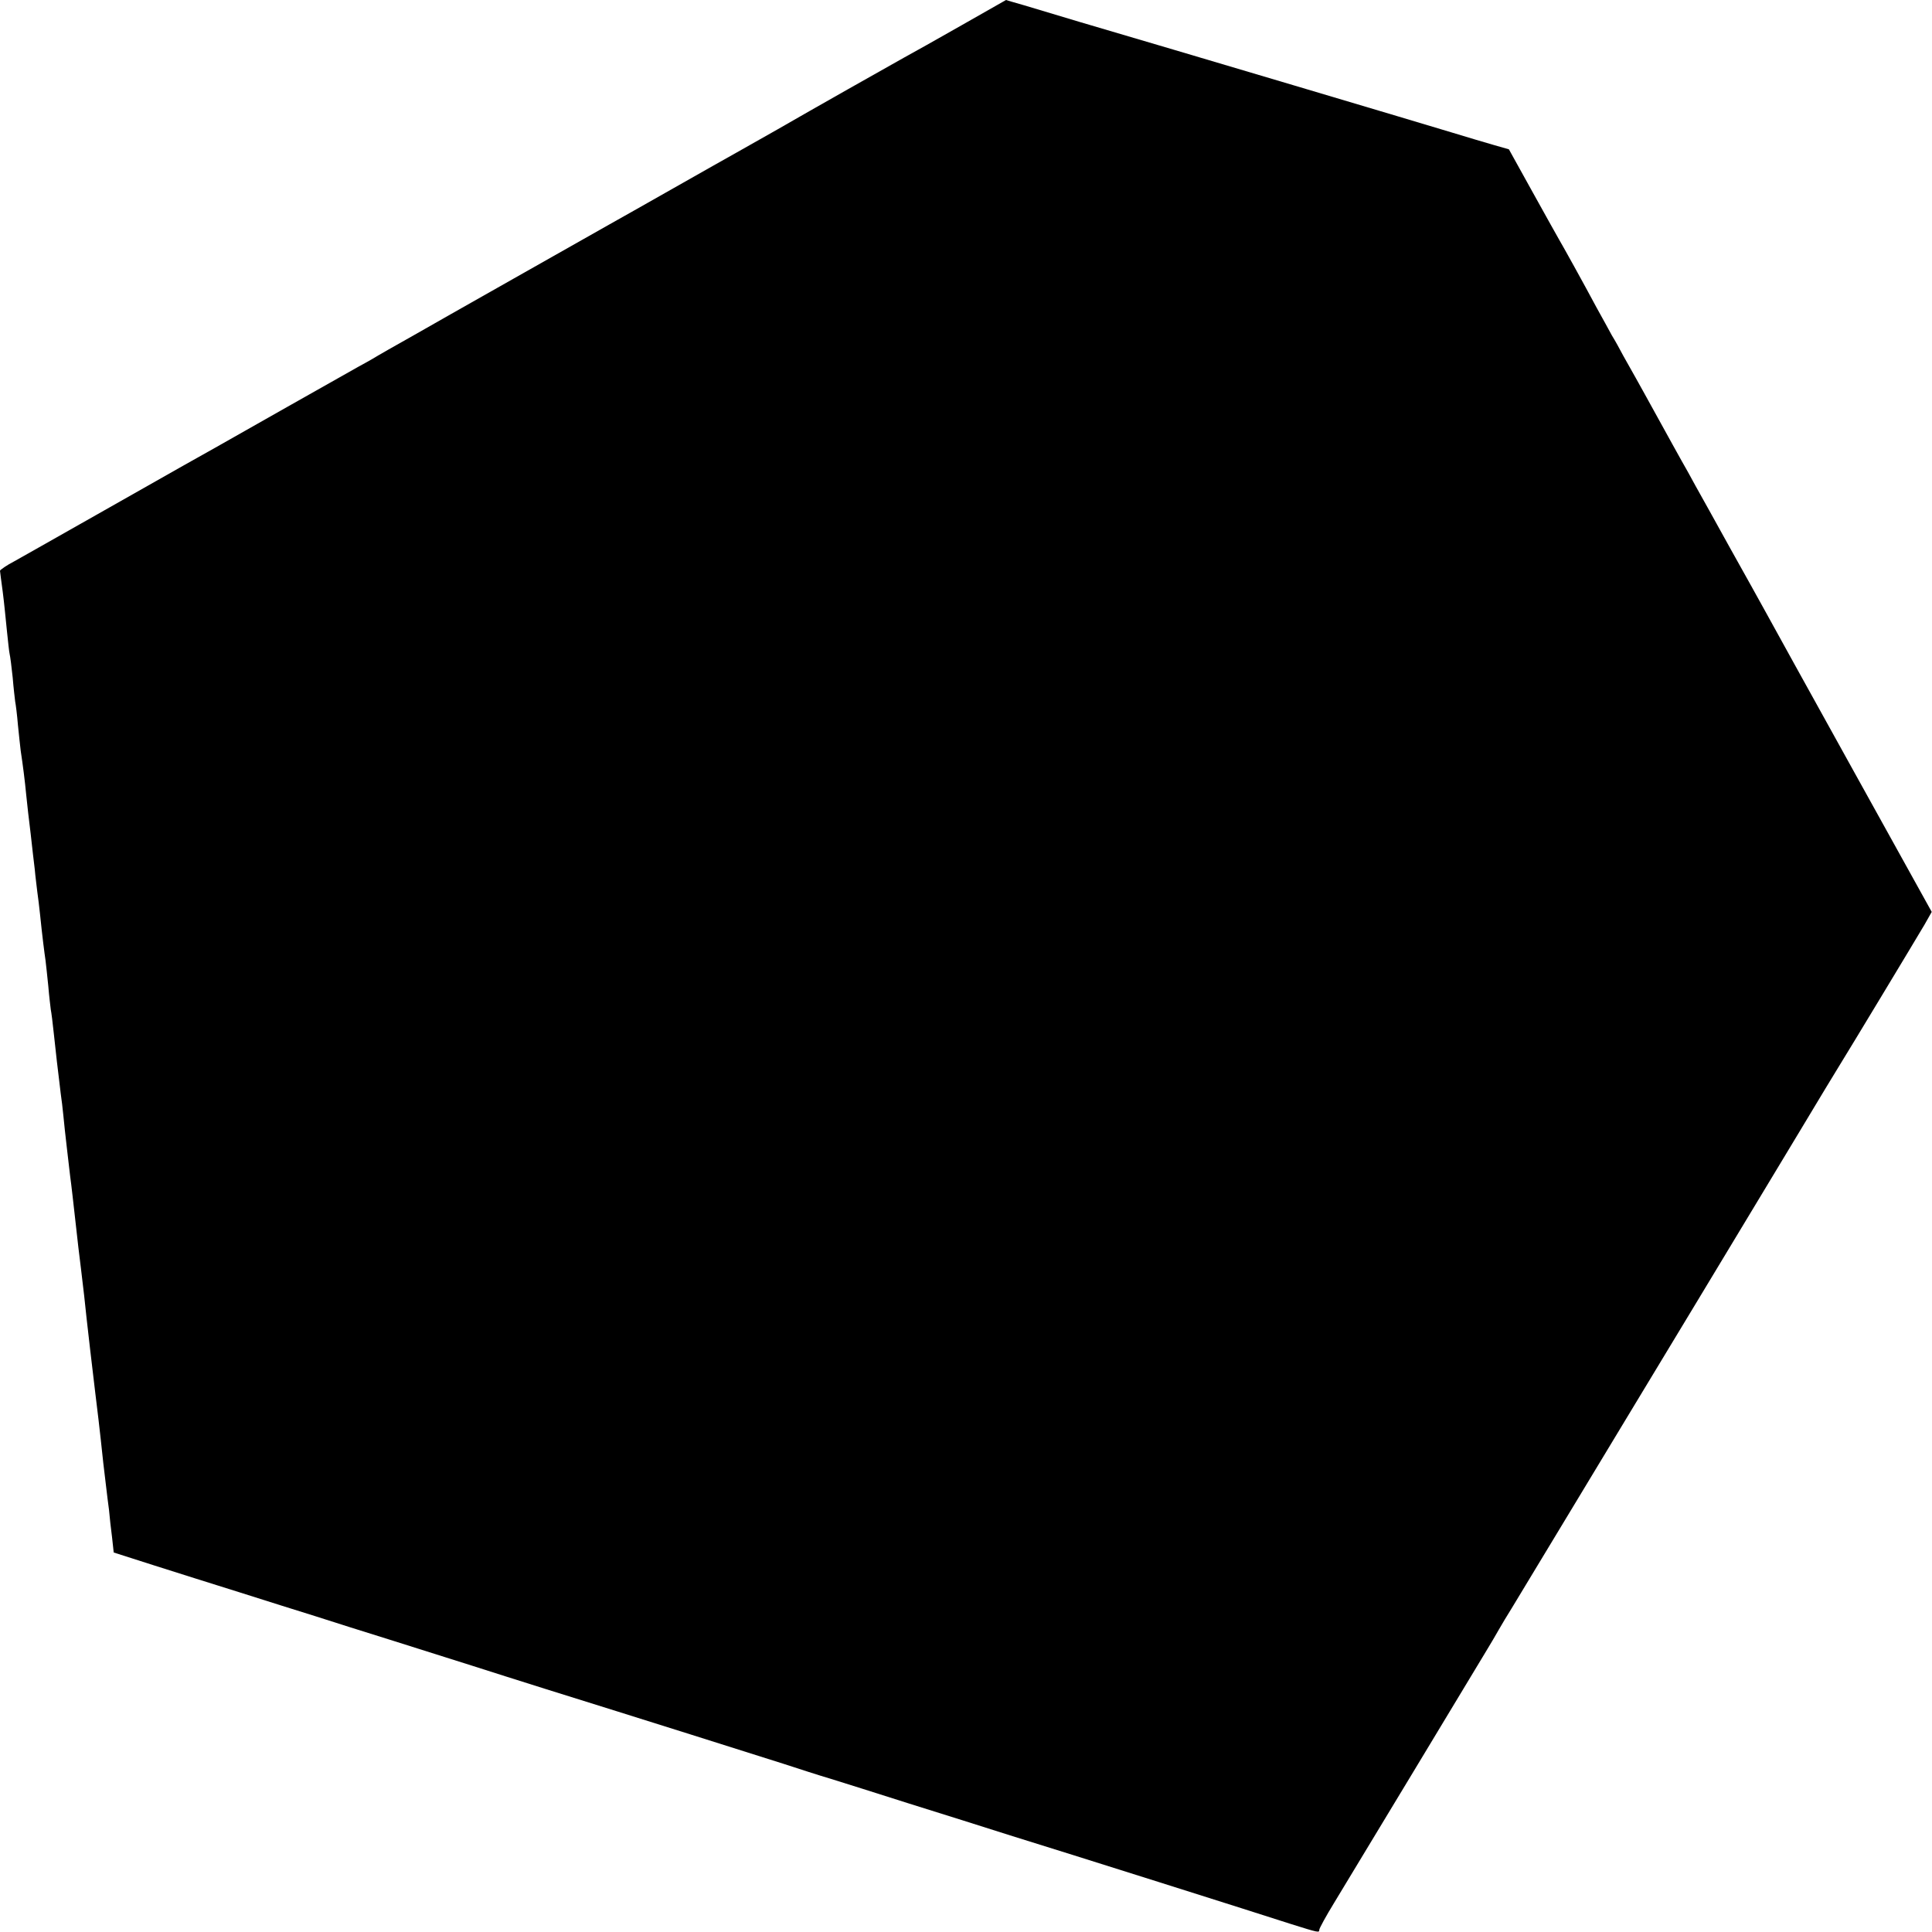 <svg version="1" xmlns="http://www.w3.org/2000/svg" width="933.333" height="933.333" viewBox="0 0 700 700"><path d="M348.5 9.1c-8.8 5-18.2 10.3-21 11.8-6.1 3.4-32.3 18.2-46 26.1-5.5 3.1-12 6.8-14.5 8.2-2.5 1.4-12.8 7.2-23 13s-20.5 11.6-23 13c-2.5 1.4-18.2 10.3-35 19.8s-32.5 18.4-34.9 19.8c-7.5 4.2-14.5 8.2-16.1 9.2-.8.5-3.2 1.8-5.2 2.9-2 1.1-13.5 7.6-25.5 14.4-12 6.8-23.8 13.5-26.3 14.9-4.3 2.4-12 6.7-43 24.3-19.9 11.3-23.7 13.4-29.7 16.8-2.9 1.5-5.3 3.2-5.3 3.5 0 .4.5 3.8 1 7.7.5 3.8 1.1 10.1 1.5 14 .4 3.8.8 7.7 1 8.5.2.8.7 4.6 1.1 8.5.3 3.8.8 7.8.9 8.7.2.9.7 4.8 1 8.5.4 3.7.8 7.9 1 9.3.8 5.3 1.5 10.7 2 16 .3 3 1 9.3 1.6 14 .5 4.7 1.2 10.5 1.5 13 .2 2.5.7 6.1.9 8 .3 1.9.7 5.6 1 8.2.8 7.9 1.6 14.1 2 16.8.2 1.4.6 5.6 1 9.3.3 3.7.8 7.6.9 8.5.2.9.7 4.8 1.1 8.7.4 3.8.9 8.3 1.1 10 .2 1.6.6 5 .9 7.5.3 2.5.7 6.1 1 8 .2 1.9.7 6.2 1 9.5.6 5.6.9 7.7 1.9 16.5.5 3.6 1.2 10 2.1 18 .3 2.5.7 6.1.9 8 .5 3.7 1.3 10.9 2.1 17.5.7 7.2 3.6 31.9 4 35 .7 5.5 1.8 15 2 17 .3 3.3 1.5 13.7 2 17.6.2 2 .7 5.6 1 8 .2 2.4.7 6.9 1.1 9.9l.6 5.5 14.7 4.7c8 2.5 22 7 31.1 9.8 9.1 2.9 21.2 6.7 27 8.5 5.8 1.9 18.6 5.9 28.5 9 9.9 3.1 22.7 7.2 28.5 9 5.8 1.9 17.7 5.6 26.5 8.4 33.7 10.5 77.4 24.3 86.5 27.2 5.2 1.7 12.9 4.2 17 5.4 4.1 1.3 17 5.3 28.5 9 11.6 3.6 28 8.8 36.5 11.5 20.4 6.3 90 28.3 101.7 32.1 10.2 3.2 10.3 3.2 10.3 2.1 0-.5 2.4-4.9 5.4-9.8 7.4-12.2 51.5-85.2 53.7-88.9 1-1.7 2.8-4.6 3.9-6.5 1.1-1.9 3-5.2 4.2-7.2 1.3-2 11.3-18.7 22.4-37 11.1-18.3 31.9-52.9 46.4-76.8 14.4-23.9 31.7-52.5 38.3-63.5 6.6-11 13-21.6 14.2-23.5 3-4.8 27.5-45.4 30.8-51l2.6-4.6-28.5-51.4c-15.7-28.3-30-54.2-31.8-57.5-1.8-3.3-7.6-13.7-12.8-23-5.2-9.4-10.8-19.5-12.5-22.5-1.6-3-3.9-7.1-5-9-1.1-1.9-4.8-8.7-8.3-15-3.5-6.3-7.2-13.1-8.3-15-1.1-1.9-3.1-5.5-4.5-8-1.3-2.5-3.2-5.9-4.2-7.5-.9-1.7-3.4-6.2-5.5-10-4.7-8.8-12.3-22.5-13.5-24.5-.5-.8-4.8-8.6-9.6-17.2l-8.7-15.7-5.6-1.6c-3.1-.9-9.9-2.9-15.1-4.5-8.5-2.6-99.9-29.8-135-40.1-7.4-2.2-16.4-4.9-20-6-3.6-1-6.5-1.9-6.5-1.9s-7.2 4.1-16 9.1z"/></svg>